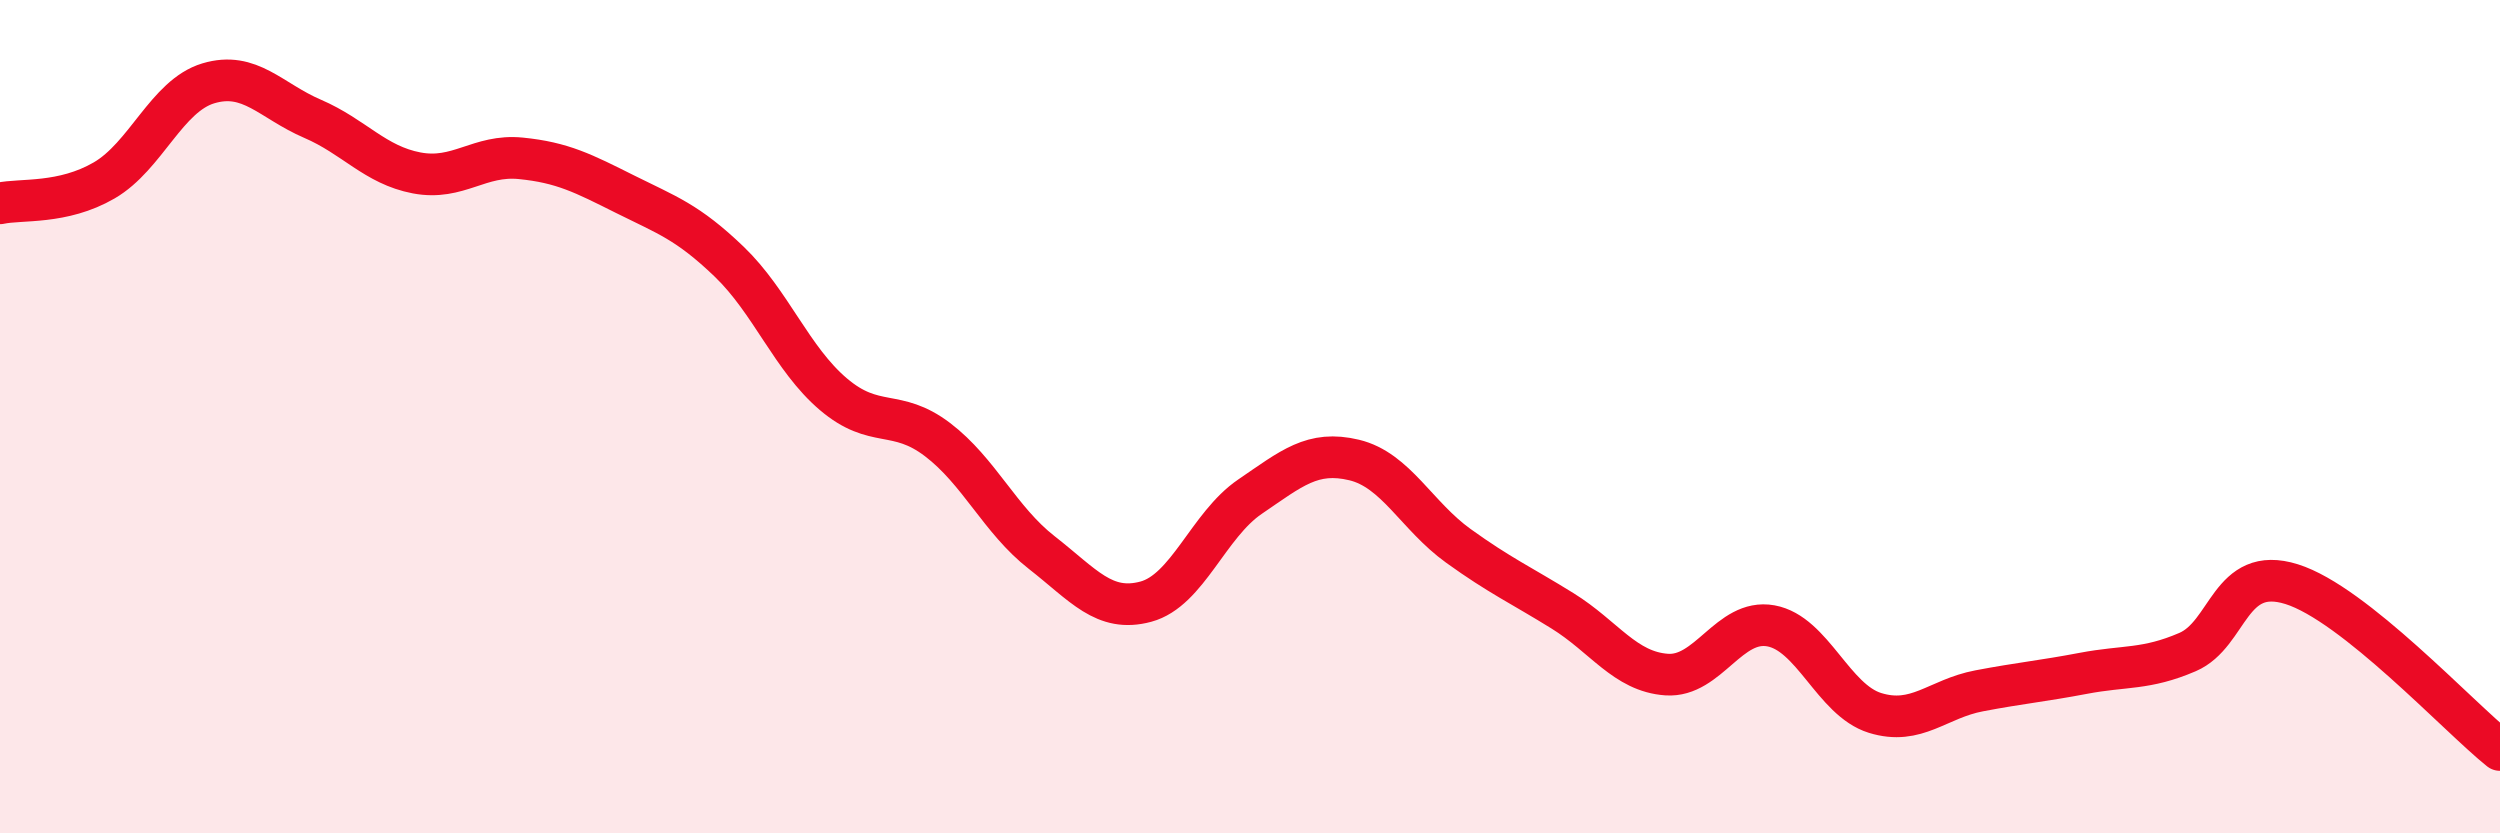 
    <svg width="60" height="20" viewBox="0 0 60 20" xmlns="http://www.w3.org/2000/svg">
      <path
        d="M 0,4.88 C 0.5,4.77 1.5,4.91 2.5,4.33 C 3.5,3.75 4,2.3 5,2 C 6,1.7 6.5,2.42 7.5,2.85 C 8.5,3.28 9,3.96 10,4.15 C 11,4.34 11.5,3.7 12.5,3.8 C 13.5,3.9 14,4.16 15,4.66 C 16,5.16 16.5,5.32 17.5,6.28 C 18.5,7.24 19,8.61 20,9.46 C 21,10.31 21.5,9.79 22.5,10.55 C 23.5,11.31 24,12.48 25,13.26 C 26,14.04 26.5,14.71 27.5,14.44 C 28.5,14.17 29,12.6 30,11.92 C 31,11.24 31.5,10.8 32.5,11.04 C 33.5,11.28 34,12.38 35,13.1 C 36,13.82 36.5,14.04 37.5,14.66 C 38.5,15.28 39,16.12 40,16.19 C 41,16.26 41.5,14.84 42.5,15.02 C 43.5,15.2 44,16.8 45,17.11 C 46,17.42 46.5,16.77 47.5,16.58 C 48.5,16.39 49,16.35 50,16.16 C 51,15.97 51.5,16.08 52.5,15.65 C 53.5,15.22 53.5,13.55 55,14.02 C 56.5,14.49 59,17.2 60,18L60 20L0 20Z"
        fill="#EB0A25"
        opacity="0.1"
        stroke-linecap="round"
        stroke-linejoin="round"
      />
      <path
        d="M 0,4.88 C 0.5,4.77 1.5,4.91 2.5,4.33 C 3.5,3.75 4,2.3 5,2 C 6,1.7 6.5,2.42 7.5,2.85 C 8.5,3.28 9,3.96 10,4.15 C 11,4.34 11.5,3.7 12.5,3.8 C 13.5,3.9 14,4.16 15,4.66 C 16,5.16 16.5,5.32 17.5,6.28 C 18.5,7.24 19,8.61 20,9.46 C 21,10.31 21.5,9.79 22.5,10.55 C 23.5,11.31 24,12.48 25,13.26 C 26,14.04 26.5,14.71 27.5,14.44 C 28.5,14.17 29,12.6 30,11.92 C 31,11.24 31.5,10.8 32.5,11.04 C 33.5,11.28 34,12.38 35,13.1 C 36,13.82 36.5,14.04 37.5,14.66 C 38.5,15.28 39,16.12 40,16.19 C 41,16.26 41.5,14.84 42.5,15.02 C 43.5,15.2 44,16.8 45,17.11 C 46,17.42 46.5,16.77 47.5,16.58 C 48.5,16.39 49,16.35 50,16.16 C 51,15.97 51.5,16.08 52.5,15.65 C 53.5,15.22 53.5,13.55 55,14.02 C 56.5,14.49 59,17.2 60,18"
        stroke="#EB0A25"
        stroke-width="1"
        fill="none"
        stroke-linecap="round"
        stroke-linejoin="round"
      />
    </svg>
  